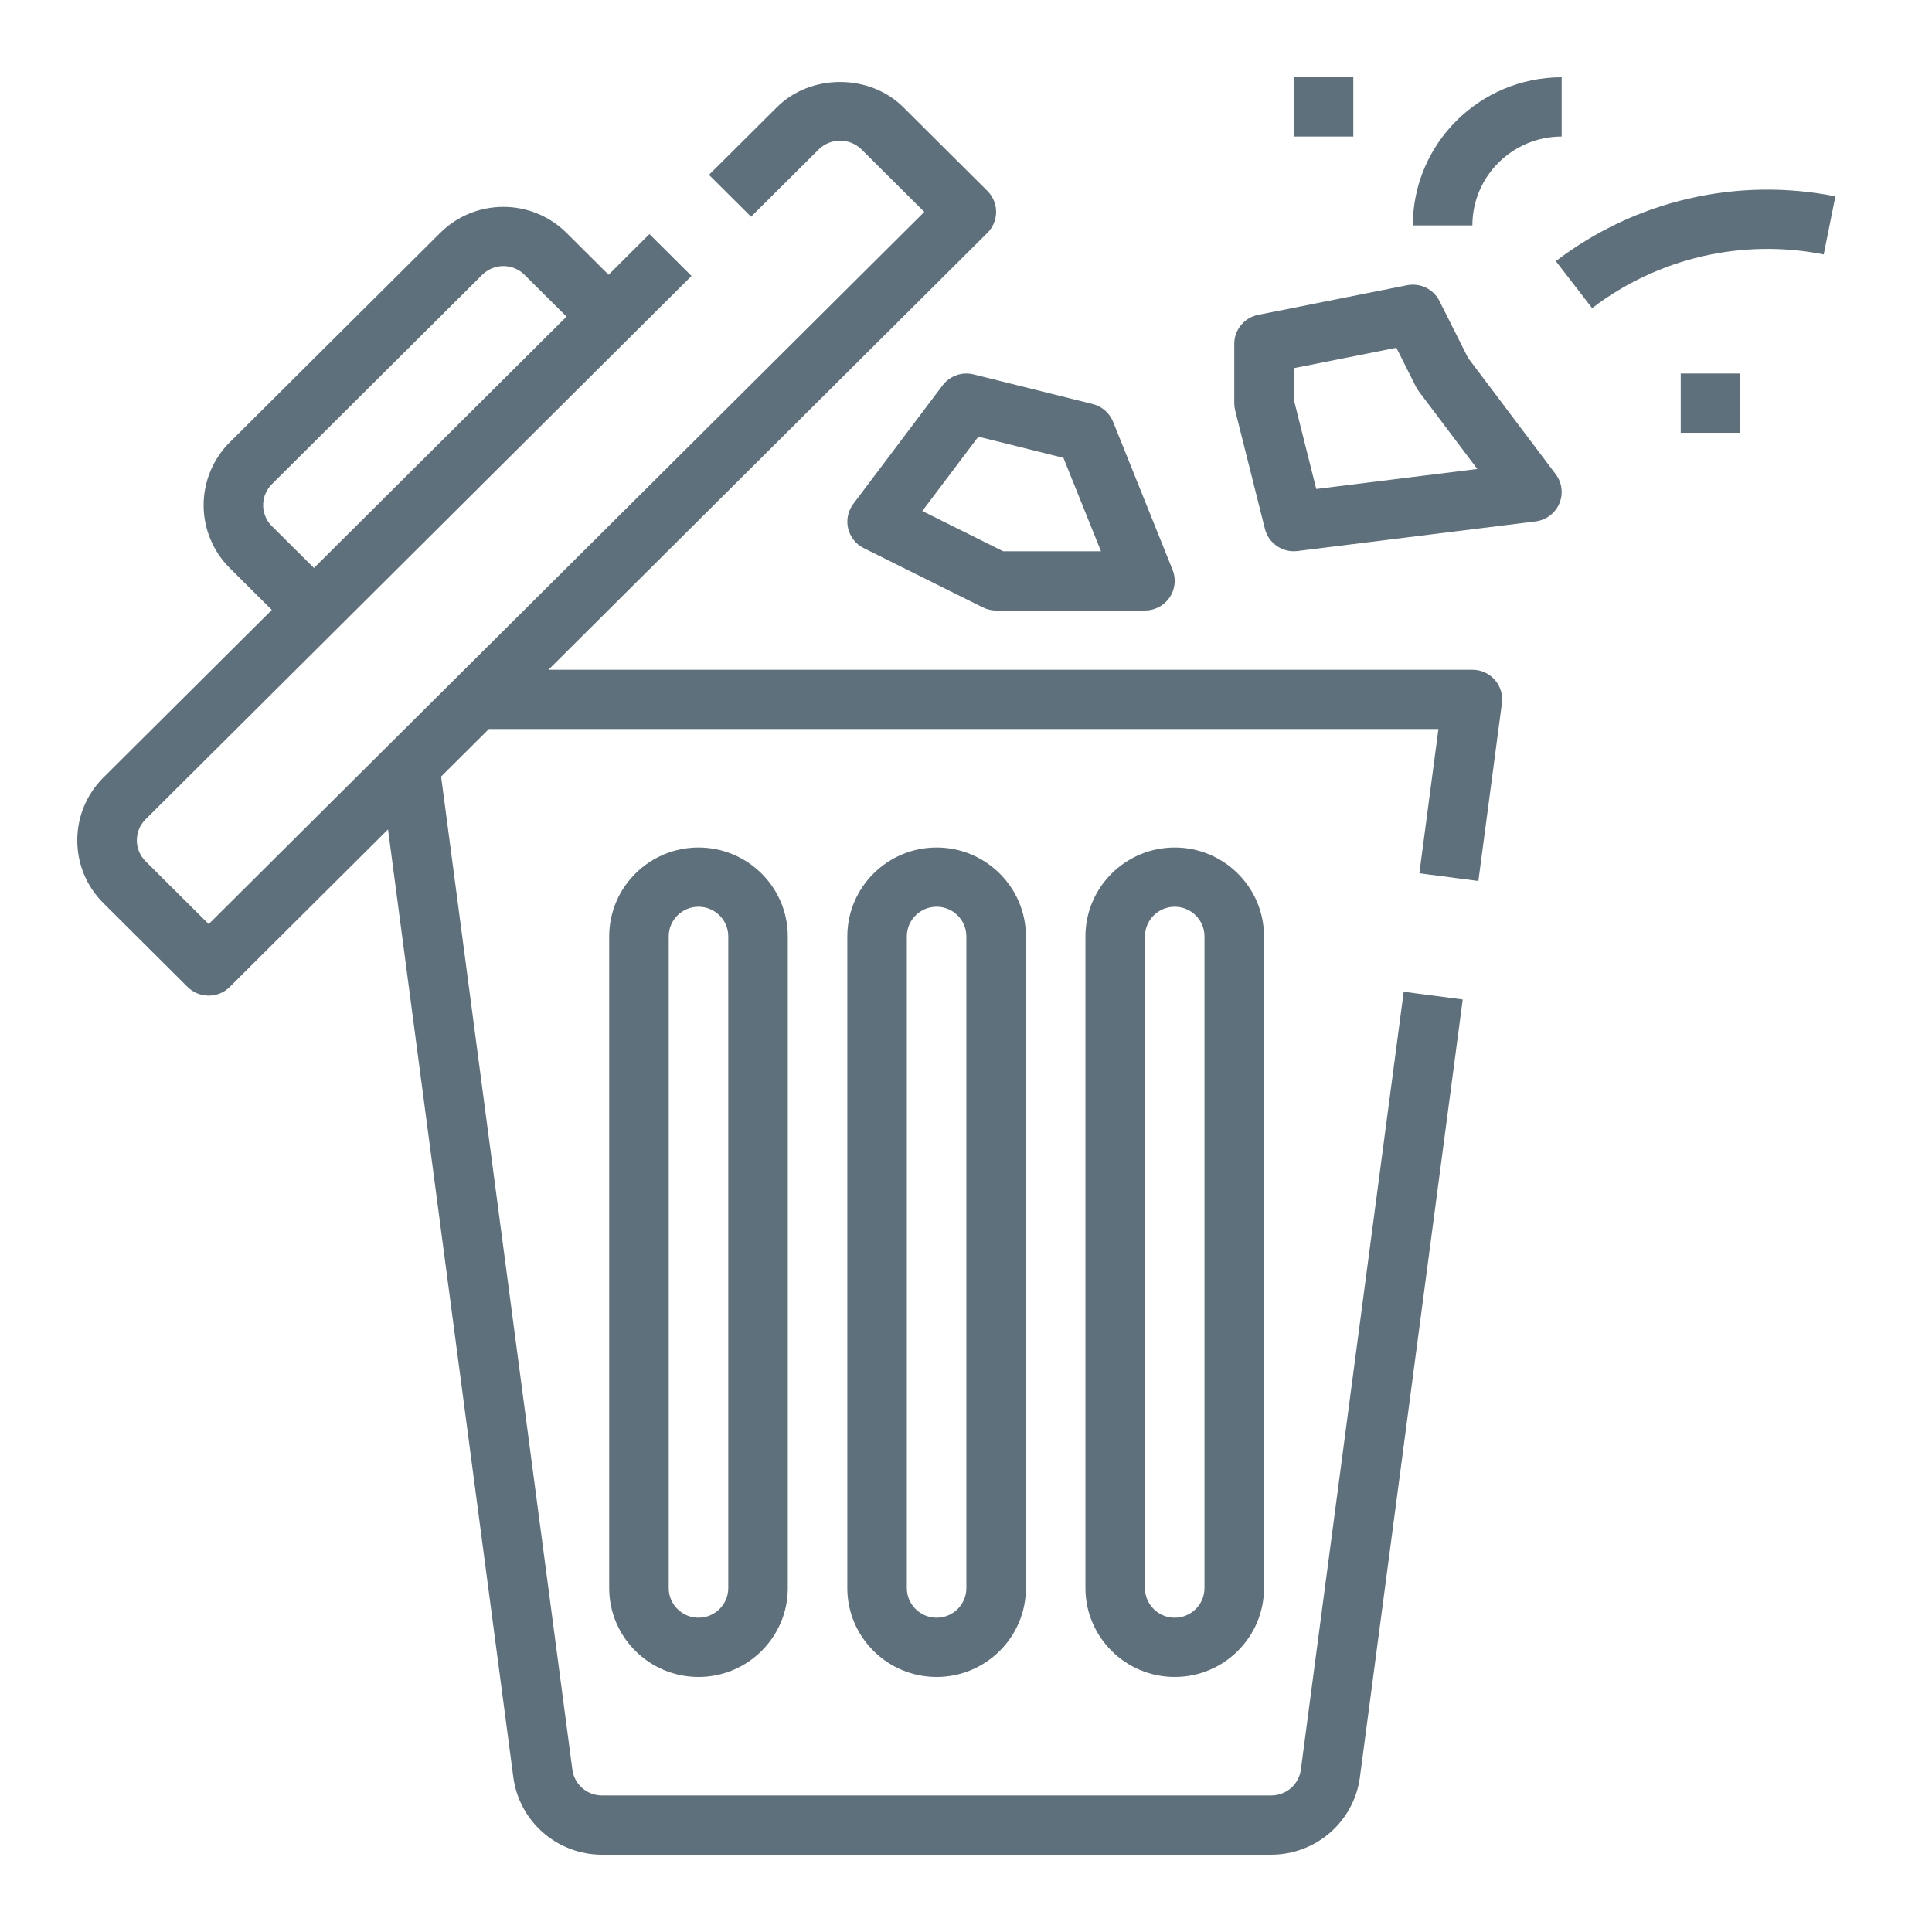 <?xml version="1.0" encoding="UTF-8"?> <svg xmlns="http://www.w3.org/2000/svg" width="100" height="100" viewBox="0 0 100 100" fill="none"><g clip-path="url(#clip0_1170_26568)"><path d="M76.209 34.667H28.386L51.108 12.052C51.397 11.764 51.559 11.374 51.559 10.968C51.559 10.561 51.397 10.171 51.108 9.884L46.752 5.547C45.005 3.808 41.96 3.808 40.215 5.547L36.696 9.049L38.874 11.217L42.395 7.715C42.688 7.436 43.078 7.281 43.484 7.281C43.89 7.281 44.28 7.436 44.573 7.715L47.842 10.968L10.802 47.832L7.534 44.578C7.39 44.436 7.276 44.267 7.199 44.081C7.121 43.895 7.082 43.696 7.083 43.494C7.083 43.083 7.243 42.7 7.534 42.41L35.793 14.284L33.615 12.116L31.5 14.221L29.321 12.053C28.454 11.191 27.279 10.707 26.053 10.707C24.827 10.707 23.652 11.191 22.785 12.053L11.891 22.895C11.025 23.759 10.539 24.929 10.539 26.148C10.539 27.368 11.025 28.538 11.891 29.401L14.069 31.57L5.354 40.243C4.481 41.113 4 42.267 4 43.497C4 44.727 4.481 45.882 5.354 46.749L9.711 51.087C10.001 51.373 10.393 51.533 10.802 51.533C11.21 51.533 11.603 51.373 11.891 51.084L20.084 42.93L26.571 92.001C26.721 93.106 27.267 94.12 28.109 94.855C28.951 95.59 30.033 95.997 31.153 96H65.804C66.925 95.997 68.007 95.59 68.849 94.855C69.692 94.119 70.238 93.105 70.387 92L75.71 51.733L72.655 51.333L67.332 91.598C67.283 91.967 67.101 92.305 66.82 92.551C66.539 92.796 66.178 92.932 65.804 92.933H31.153C30.383 92.933 29.726 92.36 29.626 91.6L22.831 40.196L25.305 37.733H74.453L73.466 45.201L76.52 45.601L77.738 36.401C77.767 36.184 77.749 35.964 77.686 35.755C77.622 35.546 77.514 35.352 77.37 35.188C77.225 35.024 77.046 34.892 76.846 34.802C76.646 34.712 76.429 34.666 76.209 34.667ZM14.071 27.232C13.782 26.944 13.62 26.553 13.62 26.147C13.62 25.74 13.782 25.35 14.071 25.062L24.964 14.22C25.254 13.933 25.646 13.772 26.054 13.772C26.463 13.772 26.855 13.933 27.144 14.22L29.323 16.388L16.251 29.398L14.071 27.232Z" fill="#5D707B"></path><path d="M43.857 48.467V82.2C43.857 84.736 45.931 86.8 48.479 86.8C51.027 86.8 53.101 84.736 53.101 82.2V48.467C53.101 45.931 51.027 43.867 48.479 43.867C45.931 43.867 43.857 45.931 43.857 48.467ZM50.019 48.467V82.2C50.019 83.045 49.328 83.733 48.479 83.733C47.63 83.733 46.938 83.045 46.938 82.2V48.467C46.938 47.622 47.63 46.933 48.479 46.933C49.328 46.933 50.019 47.622 50.019 48.467ZM31.532 48.467V82.2C31.532 84.736 33.606 86.8 36.154 86.8C38.702 86.8 40.776 84.736 40.776 82.2V48.467C40.776 45.931 38.702 43.867 36.154 43.867C33.606 43.867 31.532 45.931 31.532 48.467ZM37.695 48.467V82.2C37.695 83.045 37.003 83.733 36.154 83.733C35.305 83.733 34.613 83.045 34.613 82.2V48.467C34.613 47.622 35.305 46.933 36.154 46.933C37.003 46.933 37.695 47.622 37.695 48.467ZM56.182 48.467V82.2C56.182 84.736 58.255 86.8 60.804 86.8C63.352 86.8 65.425 84.736 65.425 82.2V48.467C65.425 45.931 63.352 43.867 60.804 43.867C58.255 43.867 56.182 45.931 56.182 48.467ZM62.344 48.467V82.2C62.344 83.045 61.652 83.733 60.804 83.733C59.955 83.733 59.263 83.045 59.263 82.2V48.467C59.263 47.622 59.955 46.933 60.804 46.933C61.652 46.933 62.344 47.622 62.344 48.467ZM56.556 20.913L50.394 19.379C50.1 19.306 49.791 19.321 49.505 19.422C49.22 19.523 48.97 19.706 48.788 19.947L44.167 26.08C44.031 26.26 43.937 26.467 43.891 26.687C43.844 26.907 43.847 27.134 43.899 27.353C43.951 27.572 44.051 27.776 44.191 27.952C44.331 28.129 44.508 28.272 44.711 28.372L50.873 31.439C51.086 31.545 51.322 31.6 51.56 31.6H59.263C59.515 31.6 59.762 31.538 59.985 31.421C60.207 31.303 60.397 31.134 60.538 30.926C60.679 30.719 60.767 30.48 60.794 30.231C60.822 29.982 60.787 29.73 60.694 29.498L57.613 21.831C57.522 21.606 57.379 21.405 57.195 21.246C57.012 21.086 56.793 20.972 56.556 20.913ZM51.924 28.533L47.738 26.451L50.639 22.602L55.043 23.699L56.987 28.533H51.924ZM75.985 18.524L74.507 15.581C74.356 15.28 74.109 15.037 73.806 14.89C73.502 14.742 73.158 14.698 72.826 14.764L65.123 16.297C64.774 16.366 64.46 16.554 64.234 16.828C64.008 17.102 63.884 17.445 63.885 17.8V20.867C63.885 20.992 63.9 21.117 63.931 21.239L65.472 27.373C65.563 27.736 65.785 28.053 66.096 28.265C66.406 28.476 66.784 28.567 67.157 28.521L79.482 26.988C79.75 26.954 80.004 26.851 80.219 26.689C80.434 26.527 80.603 26.312 80.709 26.064C80.814 25.817 80.852 25.547 80.819 25.28C80.787 25.013 80.684 24.76 80.522 24.545L75.985 18.524ZM68.129 25.31L66.966 20.678V19.057L72.276 18.001L73.29 20.02C73.332 20.103 73.381 20.181 73.436 20.255L76.465 24.275L68.129 25.31ZM66.966 4H70.047V7.067H66.966V4ZM80.529 13.517L82.407 15.949C84.091 14.663 86.032 13.749 88.099 13.27C90.166 12.79 92.313 12.756 94.395 13.169L95 10.162C92.487 9.662 89.896 9.702 87.4 10.281C84.904 10.86 82.561 11.963 80.529 13.517ZM86.994 19.333H90.075V22.4H86.994V19.333ZM73.128 11.667H76.21C76.21 9.131 78.283 7.067 80.831 7.067V4C76.584 4 73.128 7.439 73.128 11.667Z" fill="#5D707B"></path></g><defs><clipPath id="clip0_1170_26568"><rect width="91" height="92" fill="white" transform="translate(4 4)"></rect></clipPath></defs></svg> 